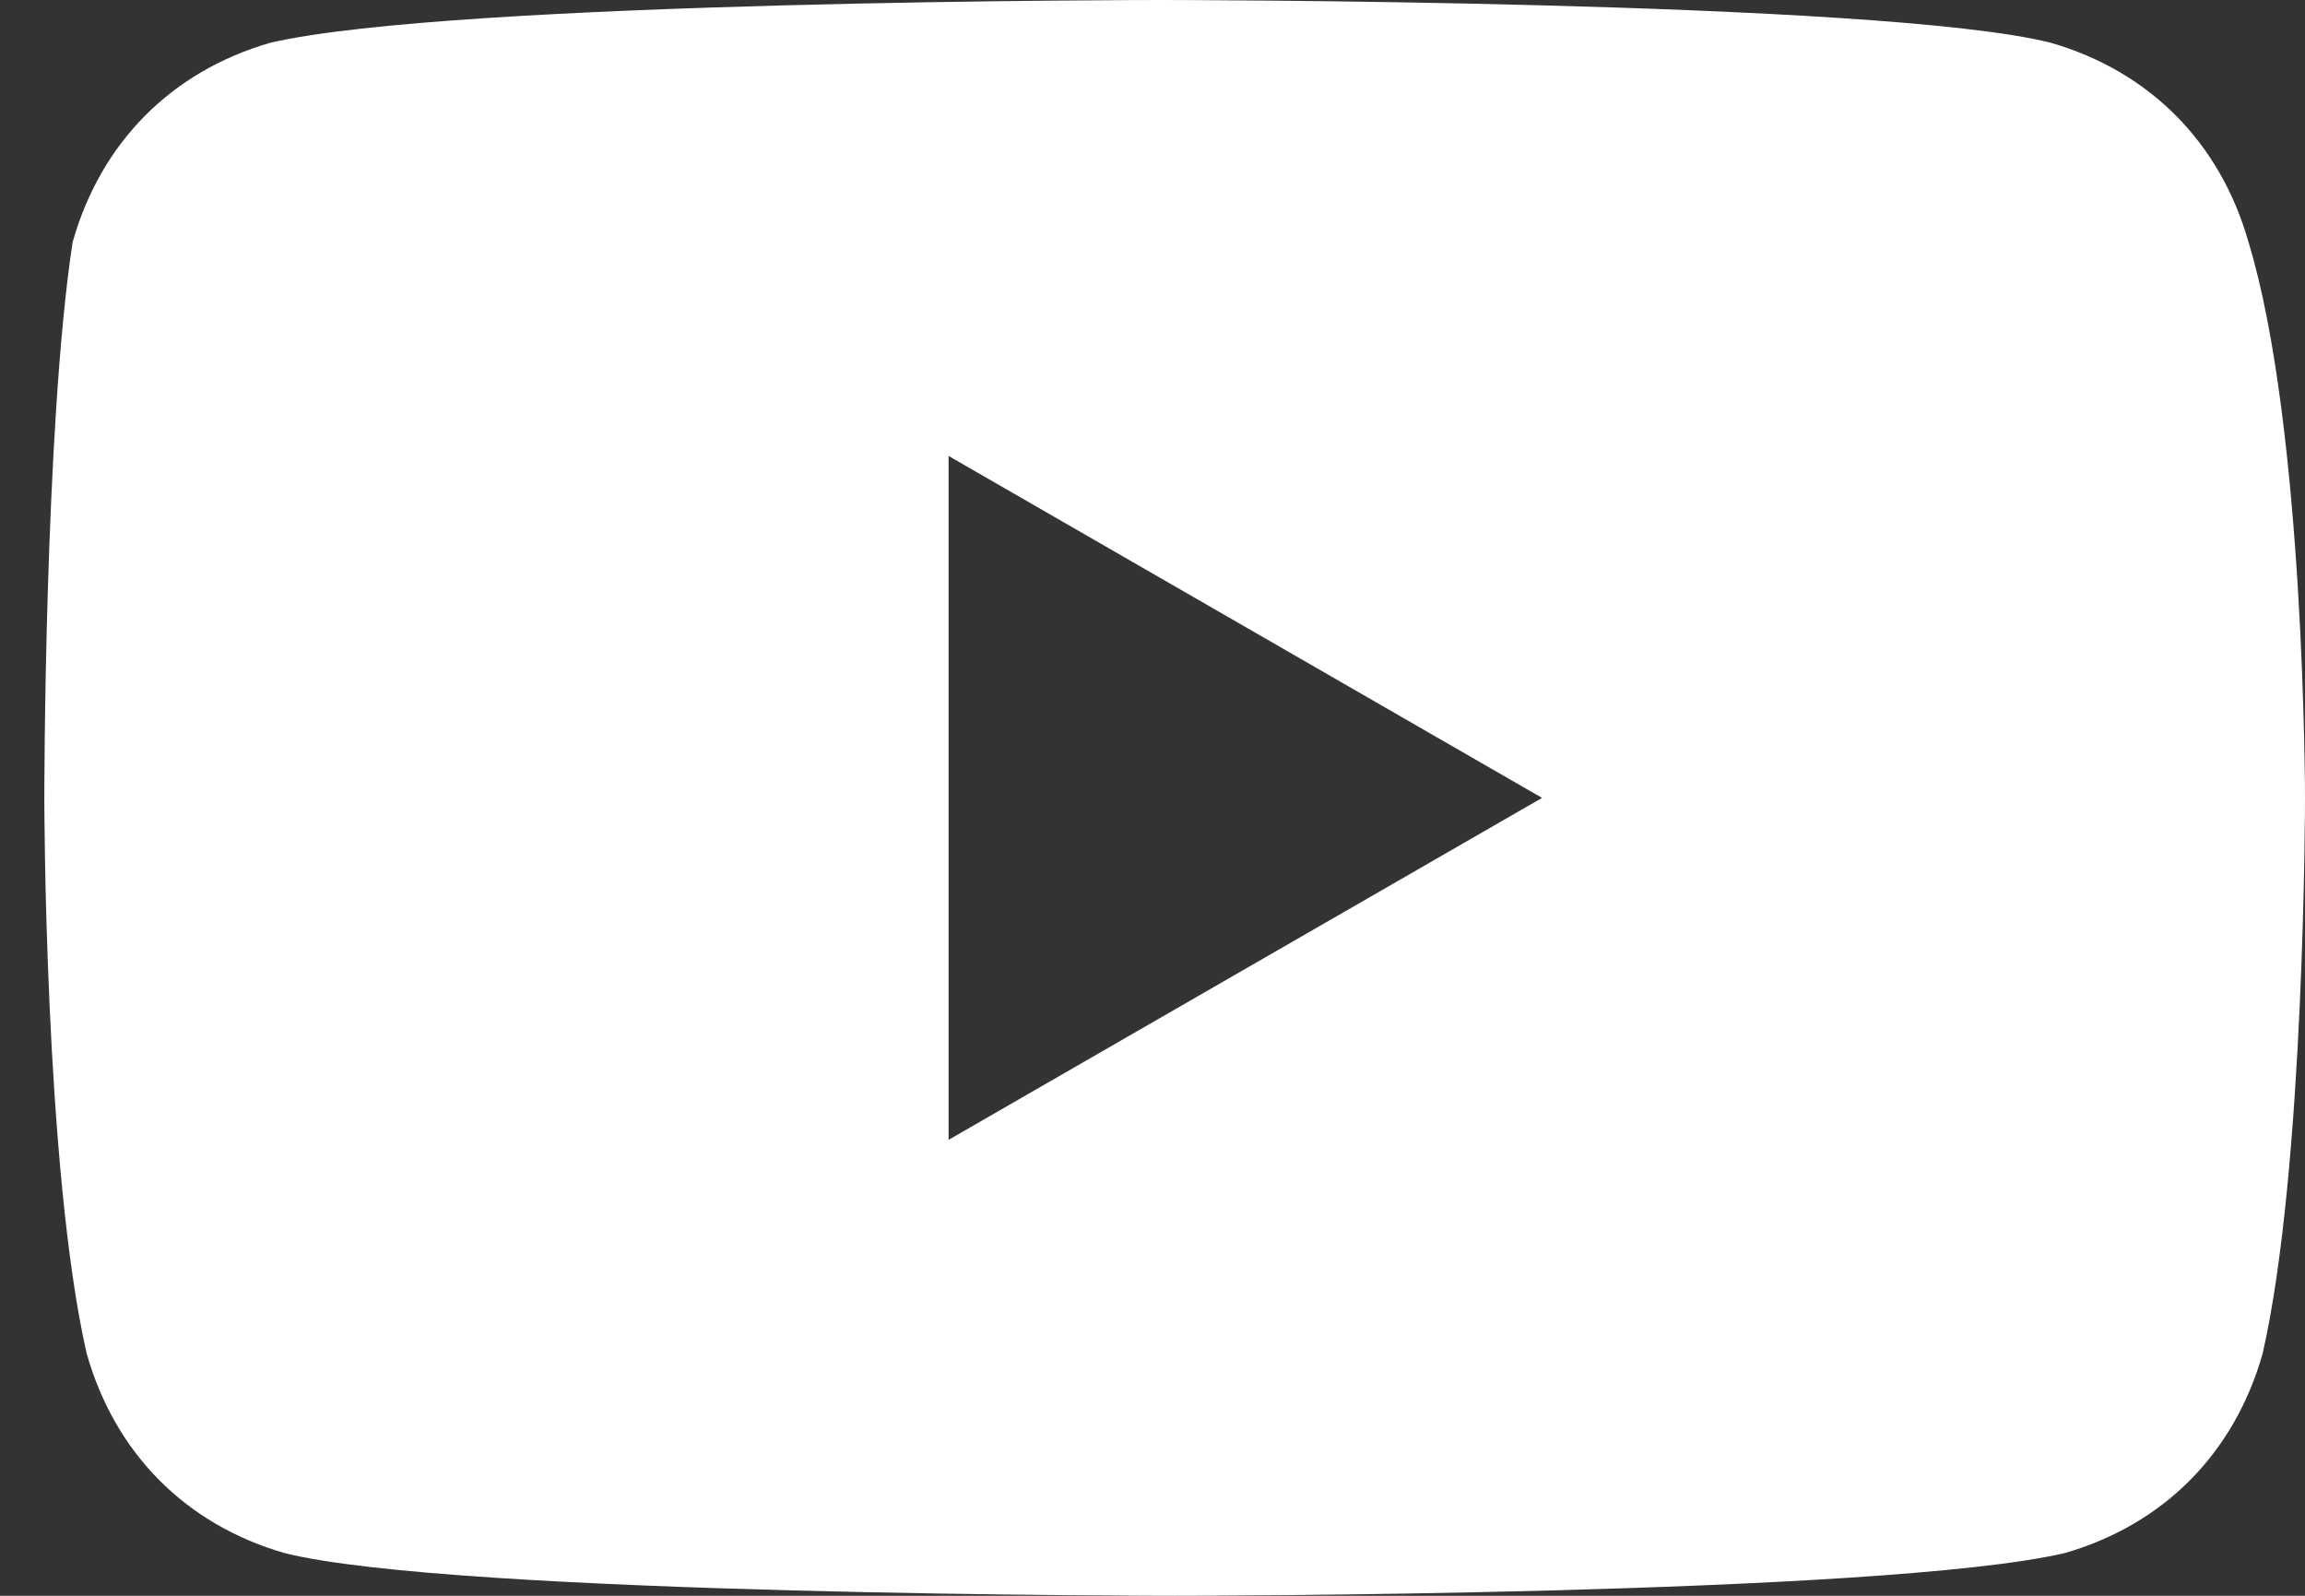 <svg width="26" height="18" viewBox="0 0 26 18" fill="none" xmlns="http://www.w3.org/2000/svg">
<rect x="0" y="0" width="26" height="18" fill="#333333" stroke="none"/>
<path d="M25.363 2.732C25.044 1.607 24.247 0.804 23.131 0.482C21.219 2.8738e-07 13.091 0 13.091 0C13.091 0 5.122 2.8738e-07 3.05 0.482C1.934 0.804 1.137 1.607 0.819 2.732C0.5 4.821 0.5 9 0.5 9C0.5 9 0.5 13.179 0.978 15.268C1.297 16.393 2.094 17.196 3.209 17.518C5.122 18 13.25 18 13.25 18C13.25 18 21.219 18 23.291 17.518C24.406 17.196 25.203 16.393 25.522 15.268C26 13.179 26 9 26 9C26 9 26 4.821 25.363 2.732ZM10.7 12.857V5.143L17.394 9L10.7 12.857Z" fill="white"/>
</svg>
